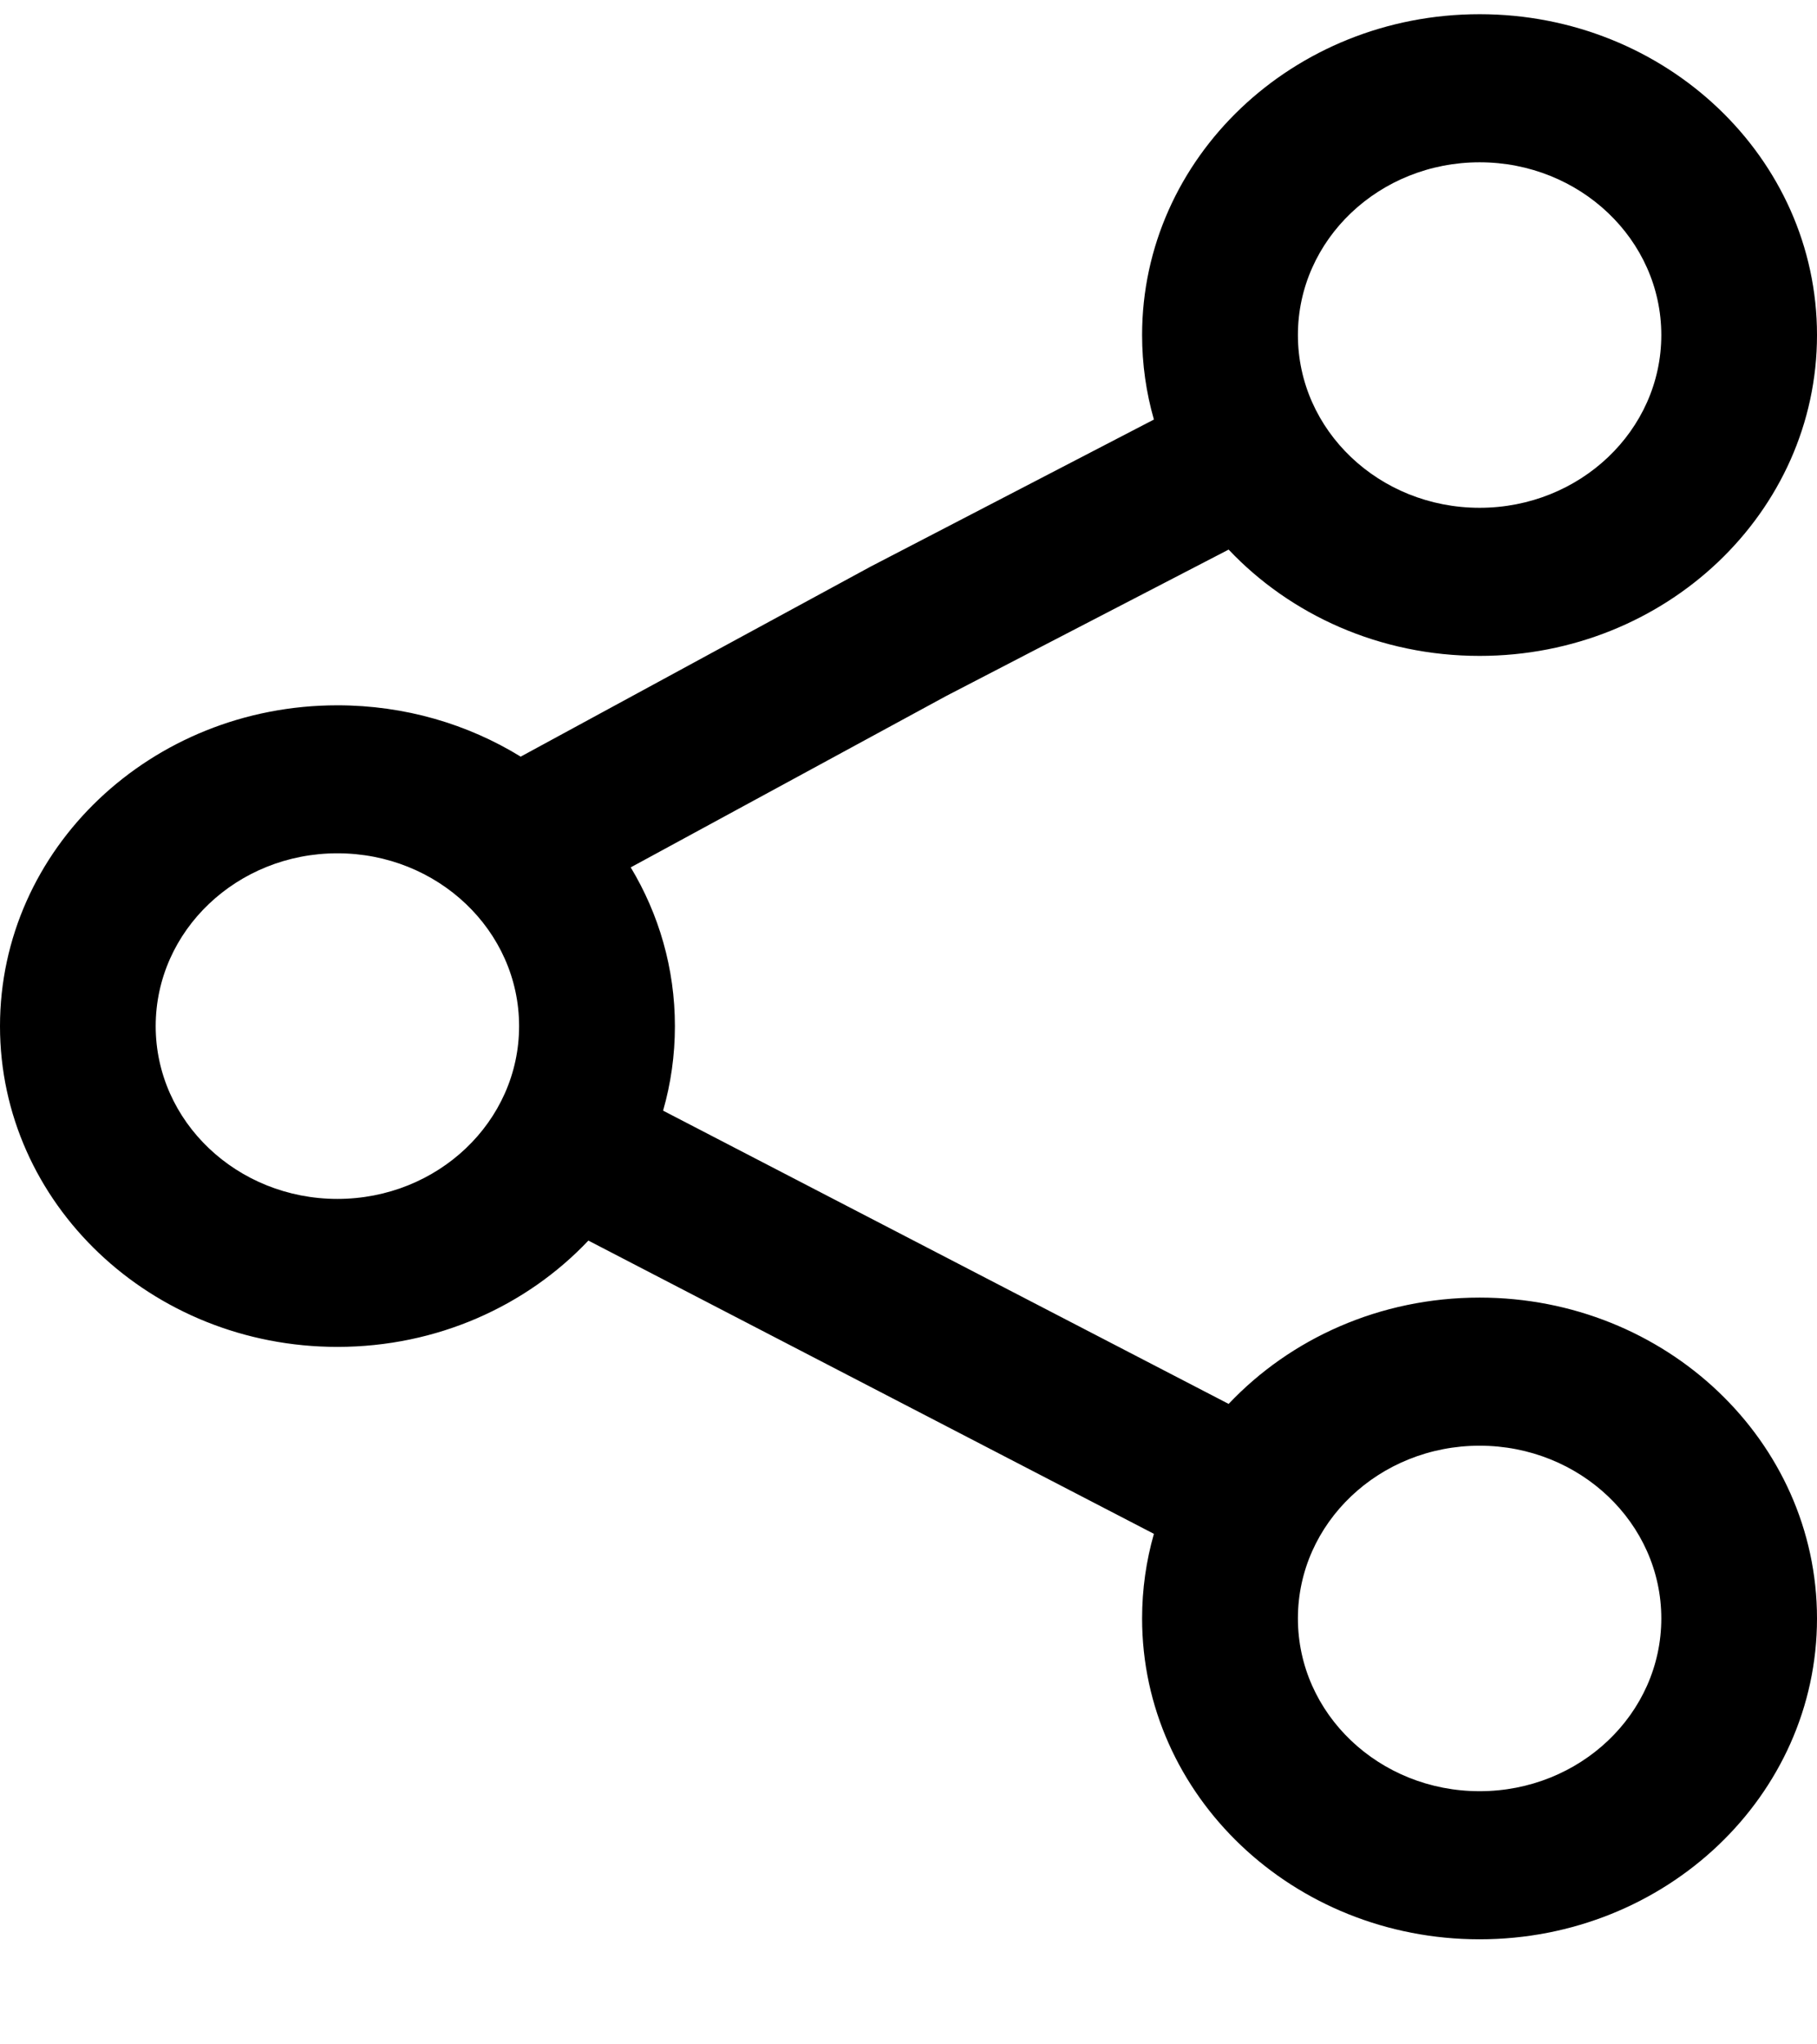<svg width="16" height="18" viewBox="0 0 16 18" fill="none" xmlns="http://www.w3.org/2000/svg">
<path fill-rule="evenodd" clip-rule="evenodd" d="M10.057 2.95C10.057 1.39 11.387 0.125 13.029 0.125C14.67 0.125 16 1.39 16 2.95C16 4.51 14.67 5.775 13.029 5.775C12.151 5.775 11.363 5.414 10.819 4.839L8.334 6.127L5.554 7.637C5.802 8.049 5.943 8.526 5.943 9.035C5.943 9.292 5.907 9.542 5.839 9.779L10.819 12.361C11.363 11.786 12.151 11.425 13.029 11.425C14.67 11.425 16 12.69 16 14.25C16 15.81 14.67 17.075 13.029 17.075C11.387 17.075 10.057 15.81 10.057 14.25C10.057 13.992 10.093 13.743 10.161 13.505L5.181 10.923C4.637 11.498 3.849 11.859 2.971 11.859C1.33 11.859 0 10.595 0 9.035C0 7.474 1.33 6.21 2.971 6.21C3.566 6.21 4.12 6.376 4.585 6.662L7.666 4.989L10.161 3.694C10.093 3.457 10.057 3.208 10.057 2.95ZM13.029 1.429C12.145 1.429 11.429 2.11 11.429 2.95C11.429 3.79 12.145 4.471 13.029 4.471C13.912 4.471 14.629 3.79 14.629 2.95C14.629 2.11 13.912 1.429 13.029 1.429ZM2.971 7.513C2.088 7.513 1.371 8.194 1.371 9.035C1.371 9.875 2.088 10.556 2.971 10.556C3.855 10.556 4.571 9.875 4.571 9.035C4.571 8.194 3.855 7.513 2.971 7.513ZM11.429 14.25C11.429 13.41 12.145 12.729 13.029 12.729C13.912 12.729 14.629 13.41 14.629 14.25C14.629 15.09 13.912 15.771 13.029 15.771C12.145 15.771 11.429 15.09 11.429 14.25Z" fill="black"/>
</svg>
